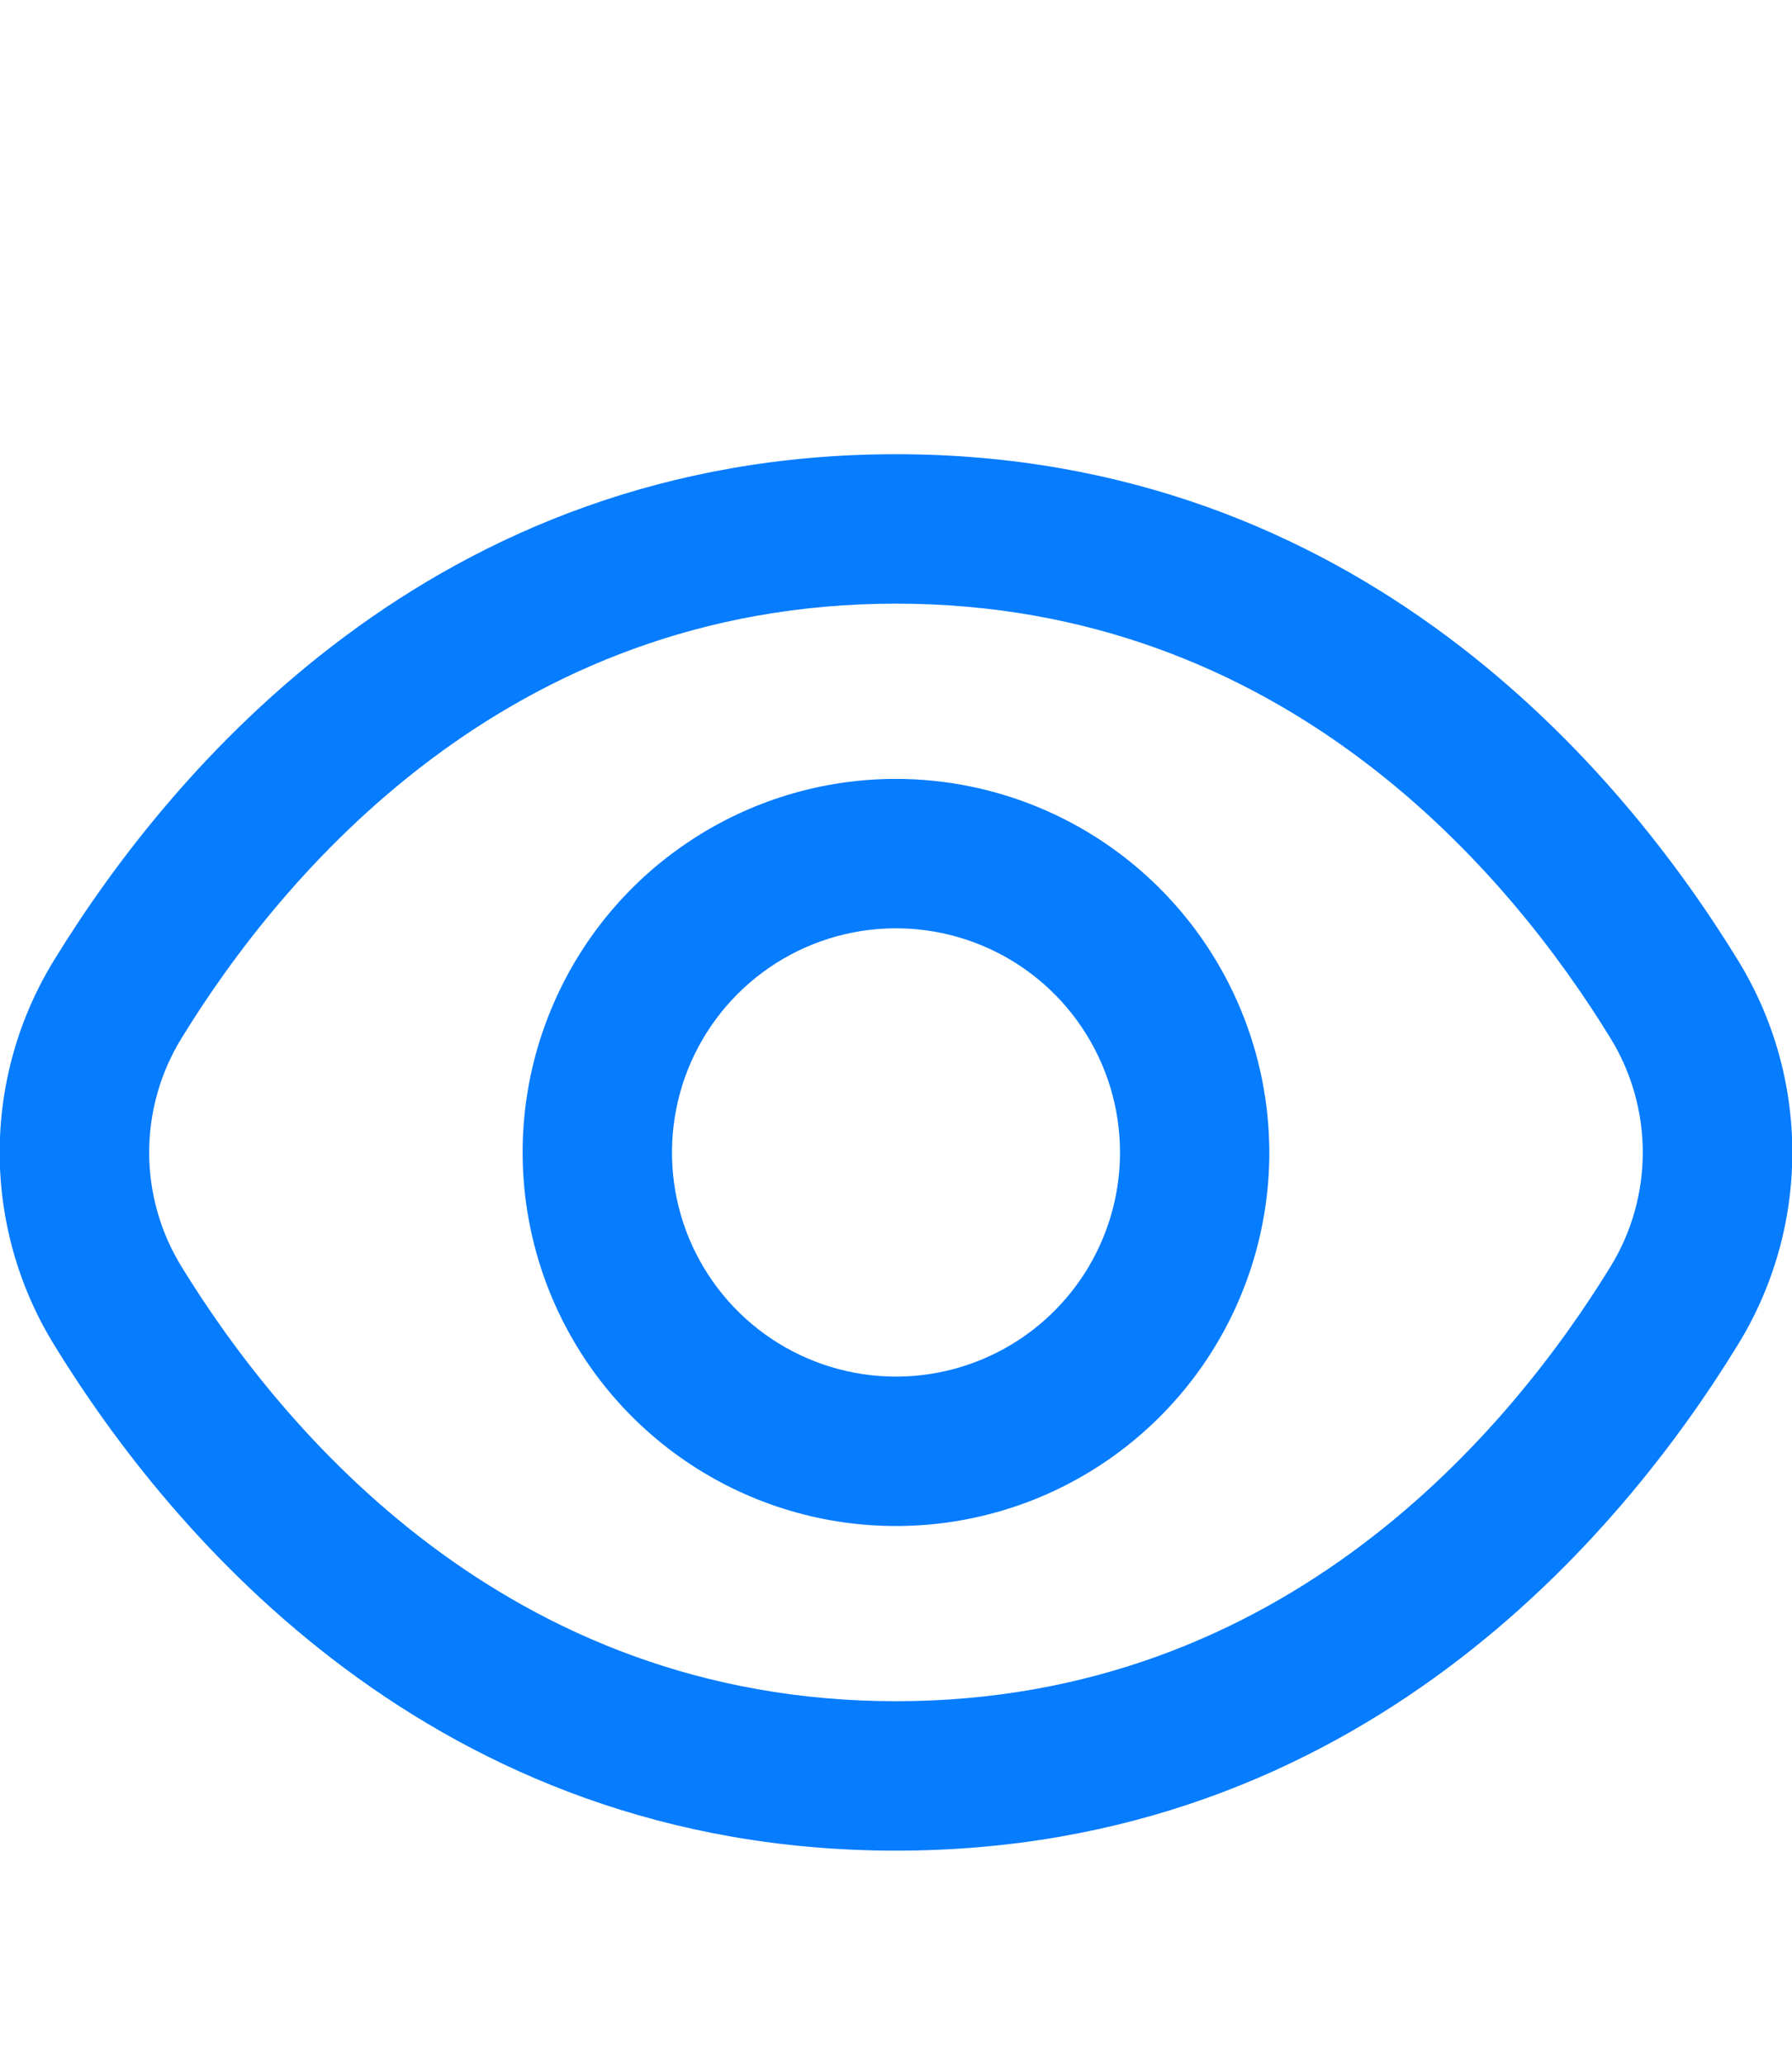 <svg width="33" height="38" viewBox="0 0 33 38" fill="none" xmlns="http://www.w3.org/2000/svg"><g clip-path="url(#clip0_3922_14570)"><path d="M31.997 17.66C29.865 14.187 25.014 8.359 16.5 8.359C7.986 8.359 3.135 14.187 1.002 17.66C0.343 18.726 -0.006 19.955 -0.006 21.209C-0.006 22.462 0.343 23.691 1.002 24.758C3.135 28.231 7.986 34.058 16.5 34.058C25.014 34.058 29.865 28.231 31.997 24.758C32.657 23.691 33.006 22.462 33.006 21.209C33.006 19.955 32.657 18.726 31.997 17.66ZM29.653 23.318C27.822 26.296 23.676 31.308 16.5 31.308C9.324 31.308 5.178 26.296 3.347 23.318C2.955 22.684 2.747 21.954 2.747 21.209C2.747 20.464 2.955 19.733 3.347 19.099C5.178 16.121 9.324 11.109 16.5 11.109C23.676 11.109 27.822 16.116 29.653 19.099C30.045 19.733 30.252 20.464 30.252 21.209C30.252 21.954 30.045 22.684 29.653 23.318Z" fill="#067CFF"/><path d="M16.5 14.334C15.14 14.334 13.811 14.737 12.68 15.493C11.549 16.248 10.668 17.322 10.148 18.578C9.627 19.834 9.491 21.217 9.757 22.55C10.022 23.884 10.677 25.109 11.638 26.07C12.6 27.032 13.825 27.687 15.158 27.952C16.492 28.217 17.874 28.081 19.131 27.561C20.387 27.04 21.46 26.159 22.216 25.029C22.971 23.898 23.375 22.569 23.375 21.209C23.372 19.386 22.647 17.639 21.358 16.35C20.07 15.061 18.322 14.336 16.5 14.334ZM16.5 25.334C15.684 25.334 14.886 25.092 14.208 24.639C13.529 24.186 13.001 23.541 12.688 22.788C12.376 22.034 12.295 21.204 12.454 20.404C12.613 19.604 13.006 18.869 13.583 18.292C14.16 17.715 14.895 17.322 15.695 17.163C16.495 17.004 17.324 17.086 18.078 17.398C18.832 17.71 19.476 18.239 19.929 18.917C20.383 19.596 20.625 20.393 20.625 21.209C20.625 22.303 20.19 23.352 19.416 24.126C18.643 24.899 17.593 25.334 16.5 25.334Z" fill="#067CFF"/></g><defs><clipPath id="clip0_3922_14570"><rect width="33" height="33" fill="white" transform="translate(0 4.709)"/></clipPath></defs></svg>